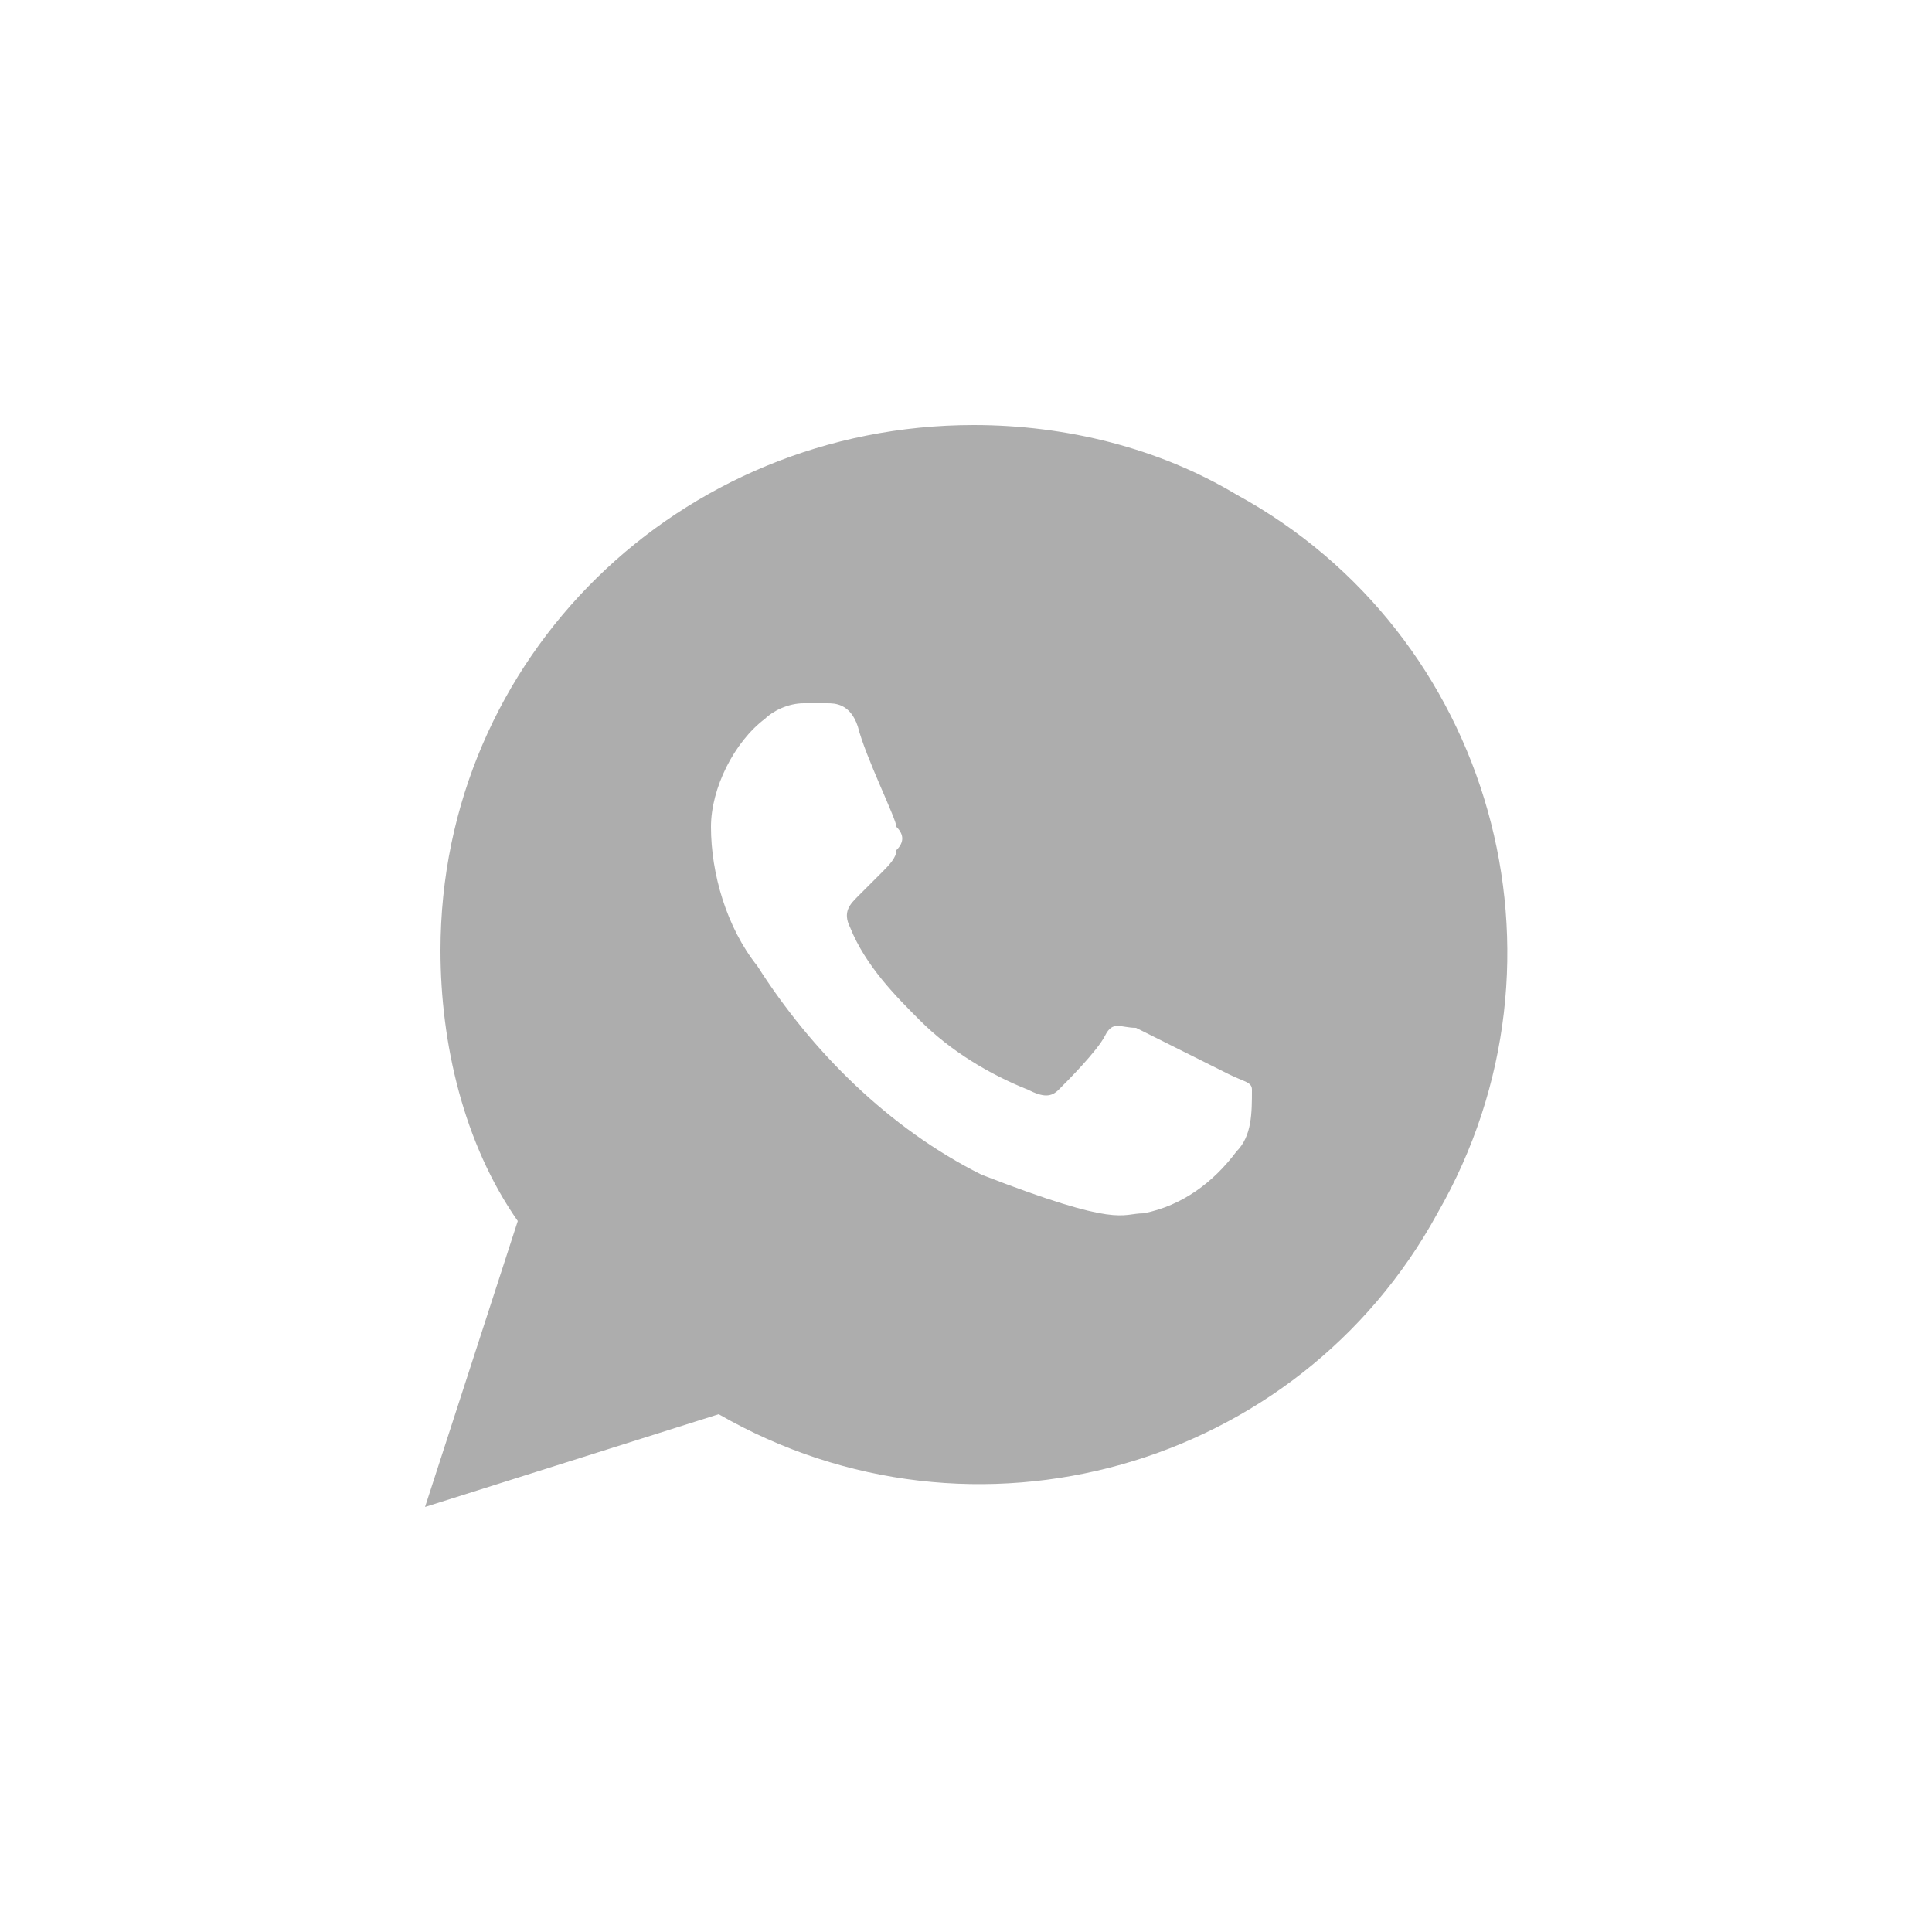 <?xml version="1.0" encoding="utf-8"?>
<!-- Generator: Adobe Illustrator 27.6.1, SVG Export Plug-In . SVG Version: 6.00 Build 0)  -->
<svg version="1.1" id="Layer_1" xmlns="http://www.w3.org/2000/svg" xmlns:xlink="http://www.w3.org/1999/xlink" x="0px" y="0px"
	 viewBox="0 0 25 25" style="enable-background:new 0 0 25 25;" xml:space="preserve">
<style type="text/css">
	.st0{fill:#ADADAD;}
</style>
<g id="Group_8115">
	<path id="Path_868" class="st0" d="M12.6,5.5c-3.8,0-6.9,3-6.9,6.8l0,0l0,0c0,1.2,0.3,2.5,1,3.5l-1.2,3.7l3.8-1.2
		c3.3,1.9,7.5,0.7,9.3-2.6c1.9-3.3,0.7-7.5-2.6-9.3C15,5.8,13.8,5.5,12.6,5.5 M16,14.9c-0.3,0.4-0.7,0.7-1.2,0.8
		c-0.3,0-0.3,0.2-2.1-0.5c-1.2-0.6-2.2-1.6-2.9-2.7c-0.4-0.5-0.6-1.2-0.6-1.8c0-0.5,0.3-1.1,0.7-1.4c0.1-0.1,0.3-0.2,0.5-0.2h0.3
		c0.1,0,0.3,0,0.4,0.3c0.1,0.4,0.5,1.2,0.5,1.3c0.1,0.1,0.1,0.2,0,0.3c0,0.1-0.1,0.2-0.2,0.3c-0.1,0.1-0.2,0.2-0.3,0.3
		C11,11.7,10.9,11.8,11,12c0.2,0.5,0.6,0.9,0.9,1.2c0.4,0.4,0.9,0.7,1.4,0.9c0.2,0.1,0.3,0.1,0.4,0s0.5-0.5,0.6-0.7s0.2-0.1,0.4-0.1
		c0.2,0.1,1,0.5,1.2,0.6s0.3,0.1,0.3,0.2C16.2,14.4,16.2,14.7,16,14.9L16,14.9z"/>
</g>
</svg>
